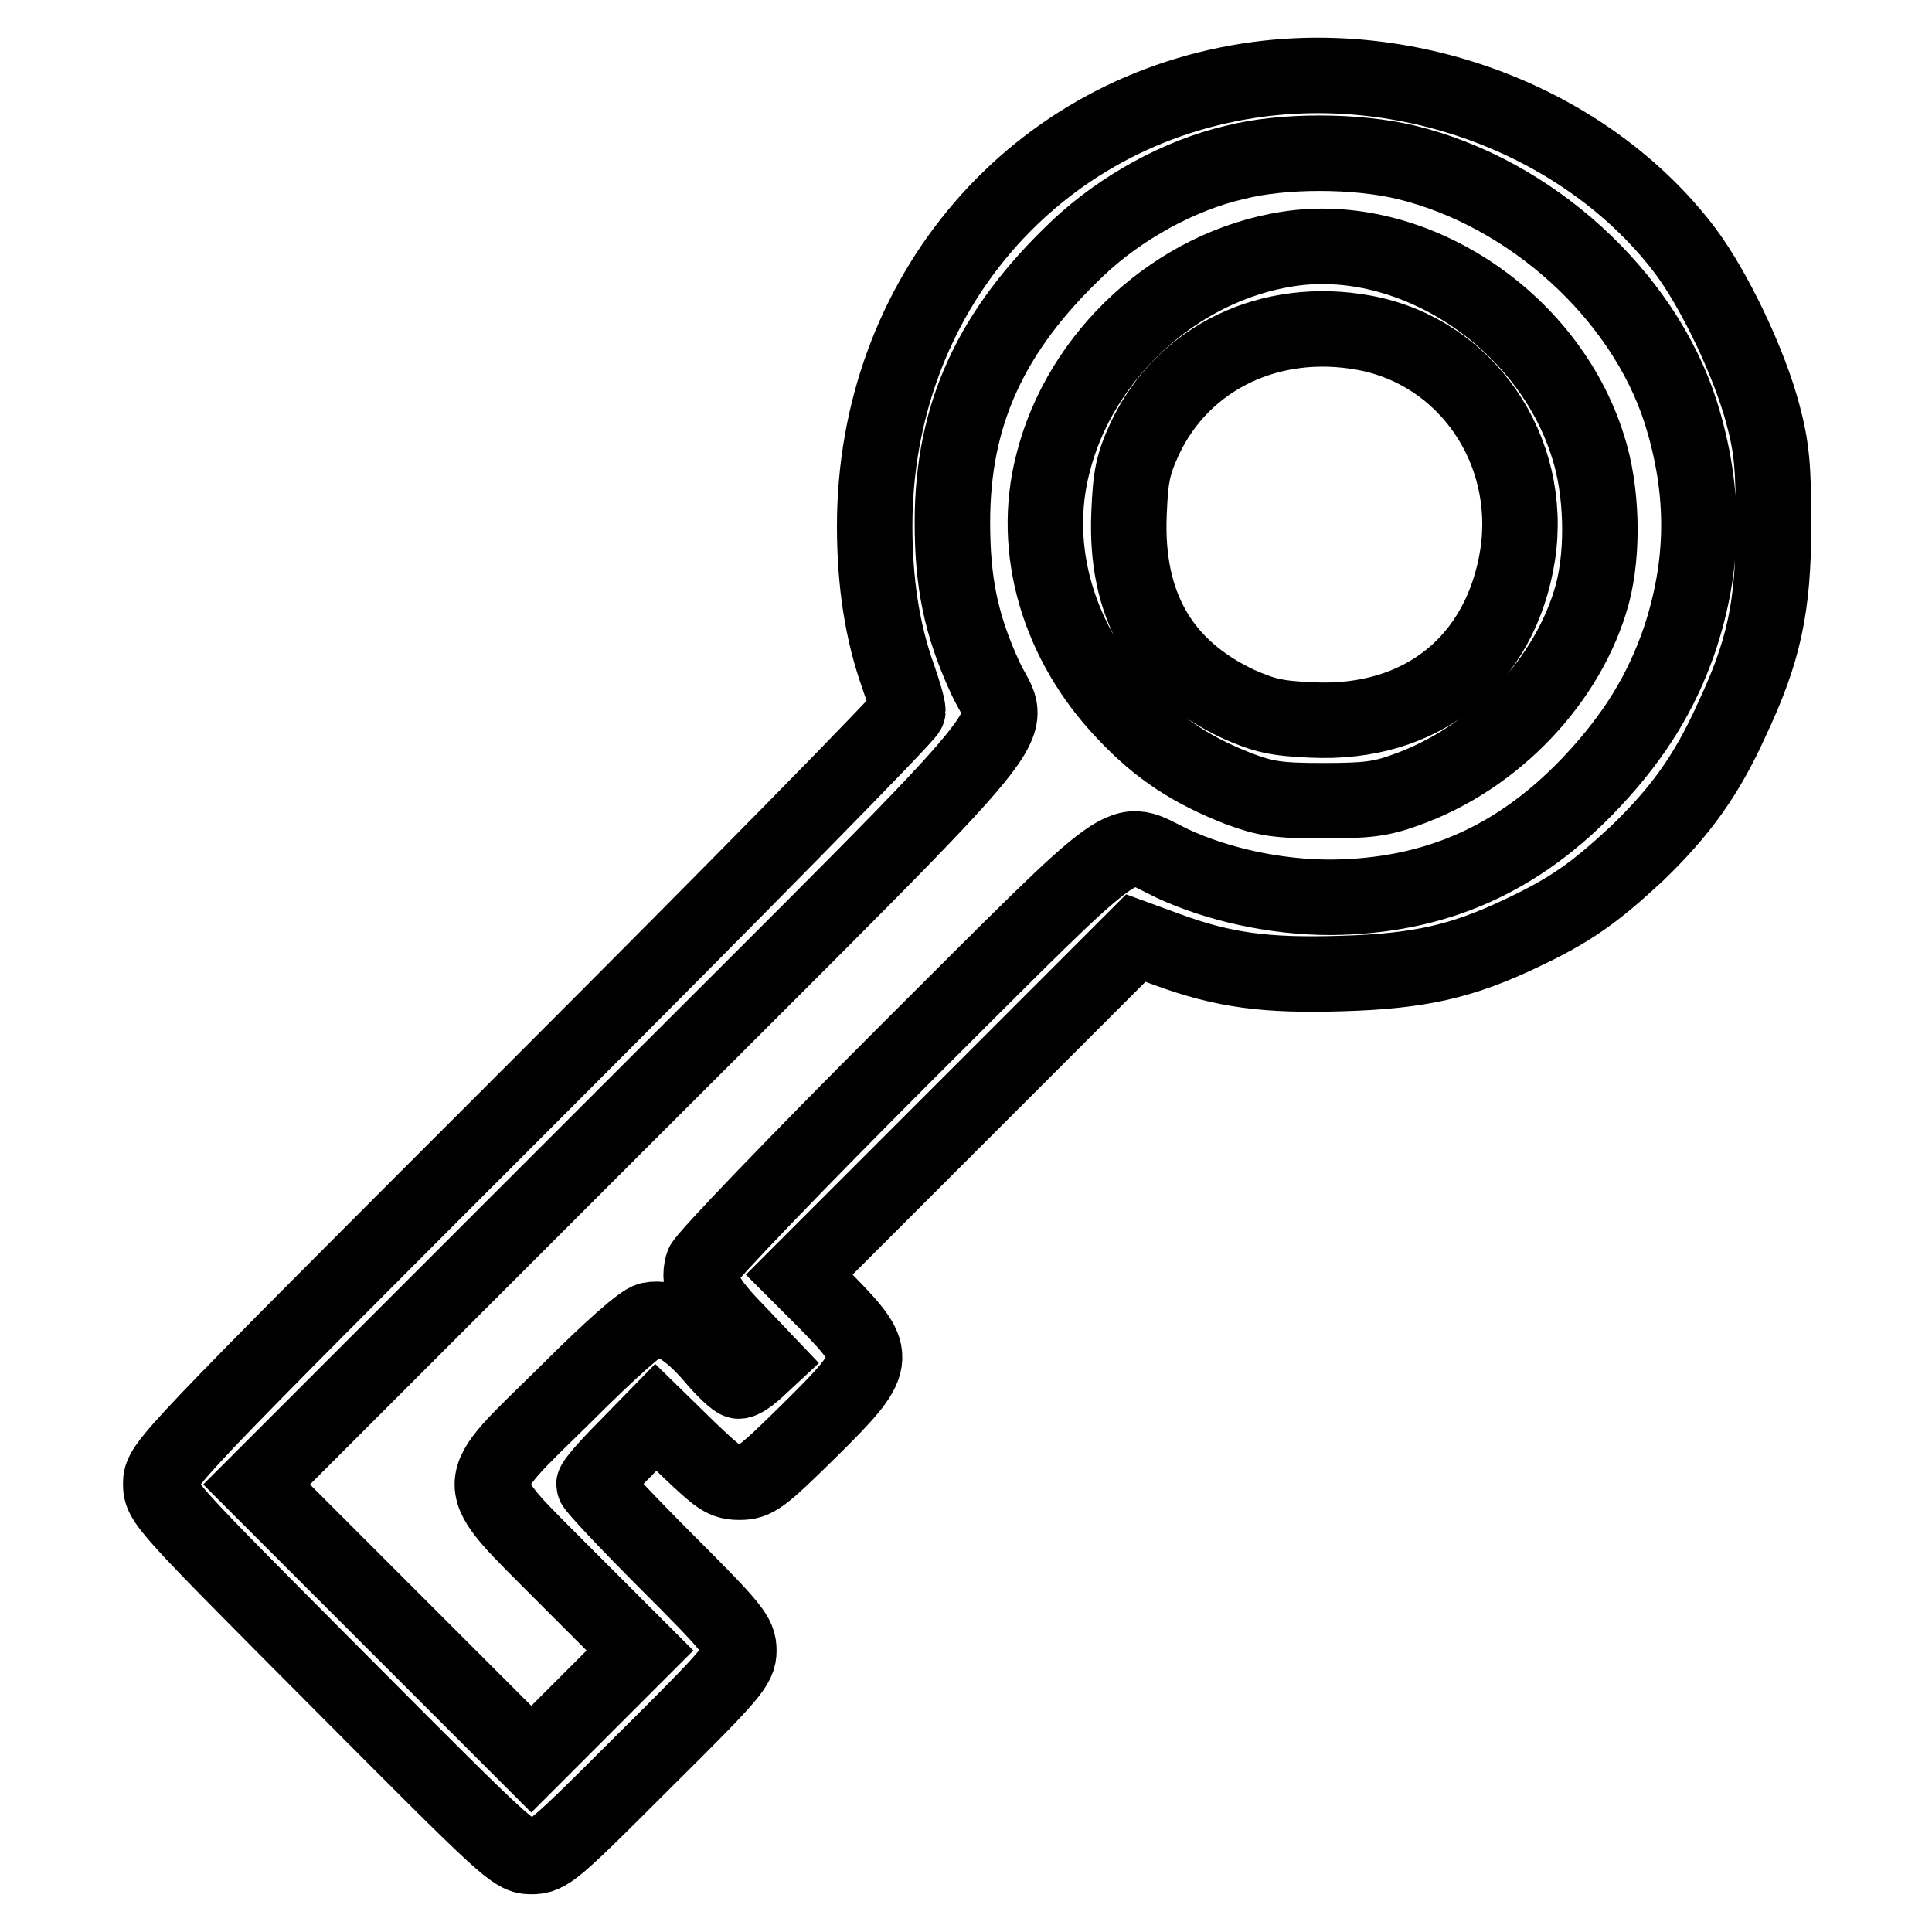 <?xml version="1.0" encoding="utf-8"?>
<!-- Svg Vector Icons : http://www.onlinewebfonts.com/icon -->
<!DOCTYPE svg PUBLIC "-//W3C//DTD SVG 1.1//EN" "http://www.w3.org/Graphics/SVG/1.1/DTD/svg11.dtd">
<svg version="1.1" xmlns="http://www.w3.org/2000/svg" xmlns:xlink="http://www.w3.org/1999/xlink" x="0px" y="0px" viewBox="0 0 256 256" enable-background="new 0 0 256 256" xml:space="preserve">
<g><g><g><path stroke-width="10" fill-opacity="0" stroke="#000000"  d="M166.8,10.5c-29.6,3.9-50.9,28.6-50.9,59.2c0,7.5,1,14,3.1,19.9c0.7,2,1.3,4,1.3,4.6c0,0.5-22.3,23.2-49.5,50.4c-49,49-49.5,49.5-49.5,52c0,2.4,0.5,2.9,23.4,25.9C67.3,245.2,68.1,246,70.4,246c2.2,0,2.9-0.6,14.9-12.6c11.7-11.6,12.6-12.7,12.6-14.7c0-2-0.8-3-9.6-11.8c-5.3-5.3-9.6-9.9-9.6-10.2c0-0.3,1.8-2.4,4.1-4.7l4.1-4.2l4.4,4.3c3.9,3.7,4.6,4.3,6.7,4.3c2.1,0,2.9-0.6,9.2-6.8c9.3-9.2,9.4-9.8,2.5-16.9l-3.8-3.8l22.3-22.3l22.3-22.3l4.1,1.5c7.6,2.8,13.2,3.5,23.1,3.2c10.4-0.3,16-1.6,23.8-5.3c6.6-3.1,9.8-5.4,15.4-10.6c5.7-5.5,9.2-10.3,12.5-17.6c4.3-9.1,5.6-15,5.6-25.9c0-7.6-0.2-10.2-1.4-14.7c-1.8-6.8-6.4-16.5-10.4-21.8C210.7,16.7,188.2,7.7,166.8,10.5z M186.3,21.5c16.5,4,31.4,17.5,36.4,33.1c3.3,10.5,3.2,20.2-0.2,30.3c-2.4,6.9-5.9,12.6-11.4,18.5c-9.8,10.5-21,15.4-34.8,15.5c-7.3,0-15-1.7-21-4.5c-7.3-3.5-4.5-5.5-35,24.9c-14.8,14.8-27,27.5-27.2,28.3c-0.7,2.5,0.4,4.6,4.4,8.7l3.9,4.1l-1.4,1.3c-0.8,0.7-1.7,1.3-2.1,1.3s-2-1.5-3.5-3.3c-3.2-3.7-5.9-5.3-8.3-4.8c-1,0.2-5,3.7-11.2,9.9C62,197.5,62,195.8,75,208.9l9.8,9.8l-7.2,7.2l-7.2,7.2l-18.2-18.2L34,196.7l49.2-49.2c55.8-55.8,50.9-49.9,47.3-57.8c-3.2-7-4.3-12.6-4.3-20.5c0-14.3,5.1-25.4,16.6-36.3c5.7-5.4,13.5-9.7,20.9-11.4C170,19.9,179.6,19.9,186.3,21.5z"/><path stroke-width="10" fill-opacity="0" stroke="#000000"  d="M170.6,33c-14.7,2.3-27.5,14-31.1,28.5c-2.9,11.3,0.7,23.7,9.6,33c4.5,4.8,8.9,7.6,15,10c3.5,1.3,5.1,1.6,11.1,1.6c5.8,0,7.7-0.2,11-1.4c11.9-4.2,21.7-14.6,24.8-26c1.5-5.7,1.3-13.8-0.6-19.6C205.1,42.2,187,30.4,170.6,33z M180.8,44.1c13.5,2.5,22.4,15.5,20.3,29.4c-2.2,14.1-12.7,22.6-27.3,21.9c-4.7-0.2-6.3-0.6-9.7-2.1c-10.2-4.8-15-13.1-14.5-25.2c0.2-5,0.5-6.5,2.1-10C156.8,47.3,168.4,41.8,180.8,44.1z"/></g></g></g>
</svg>